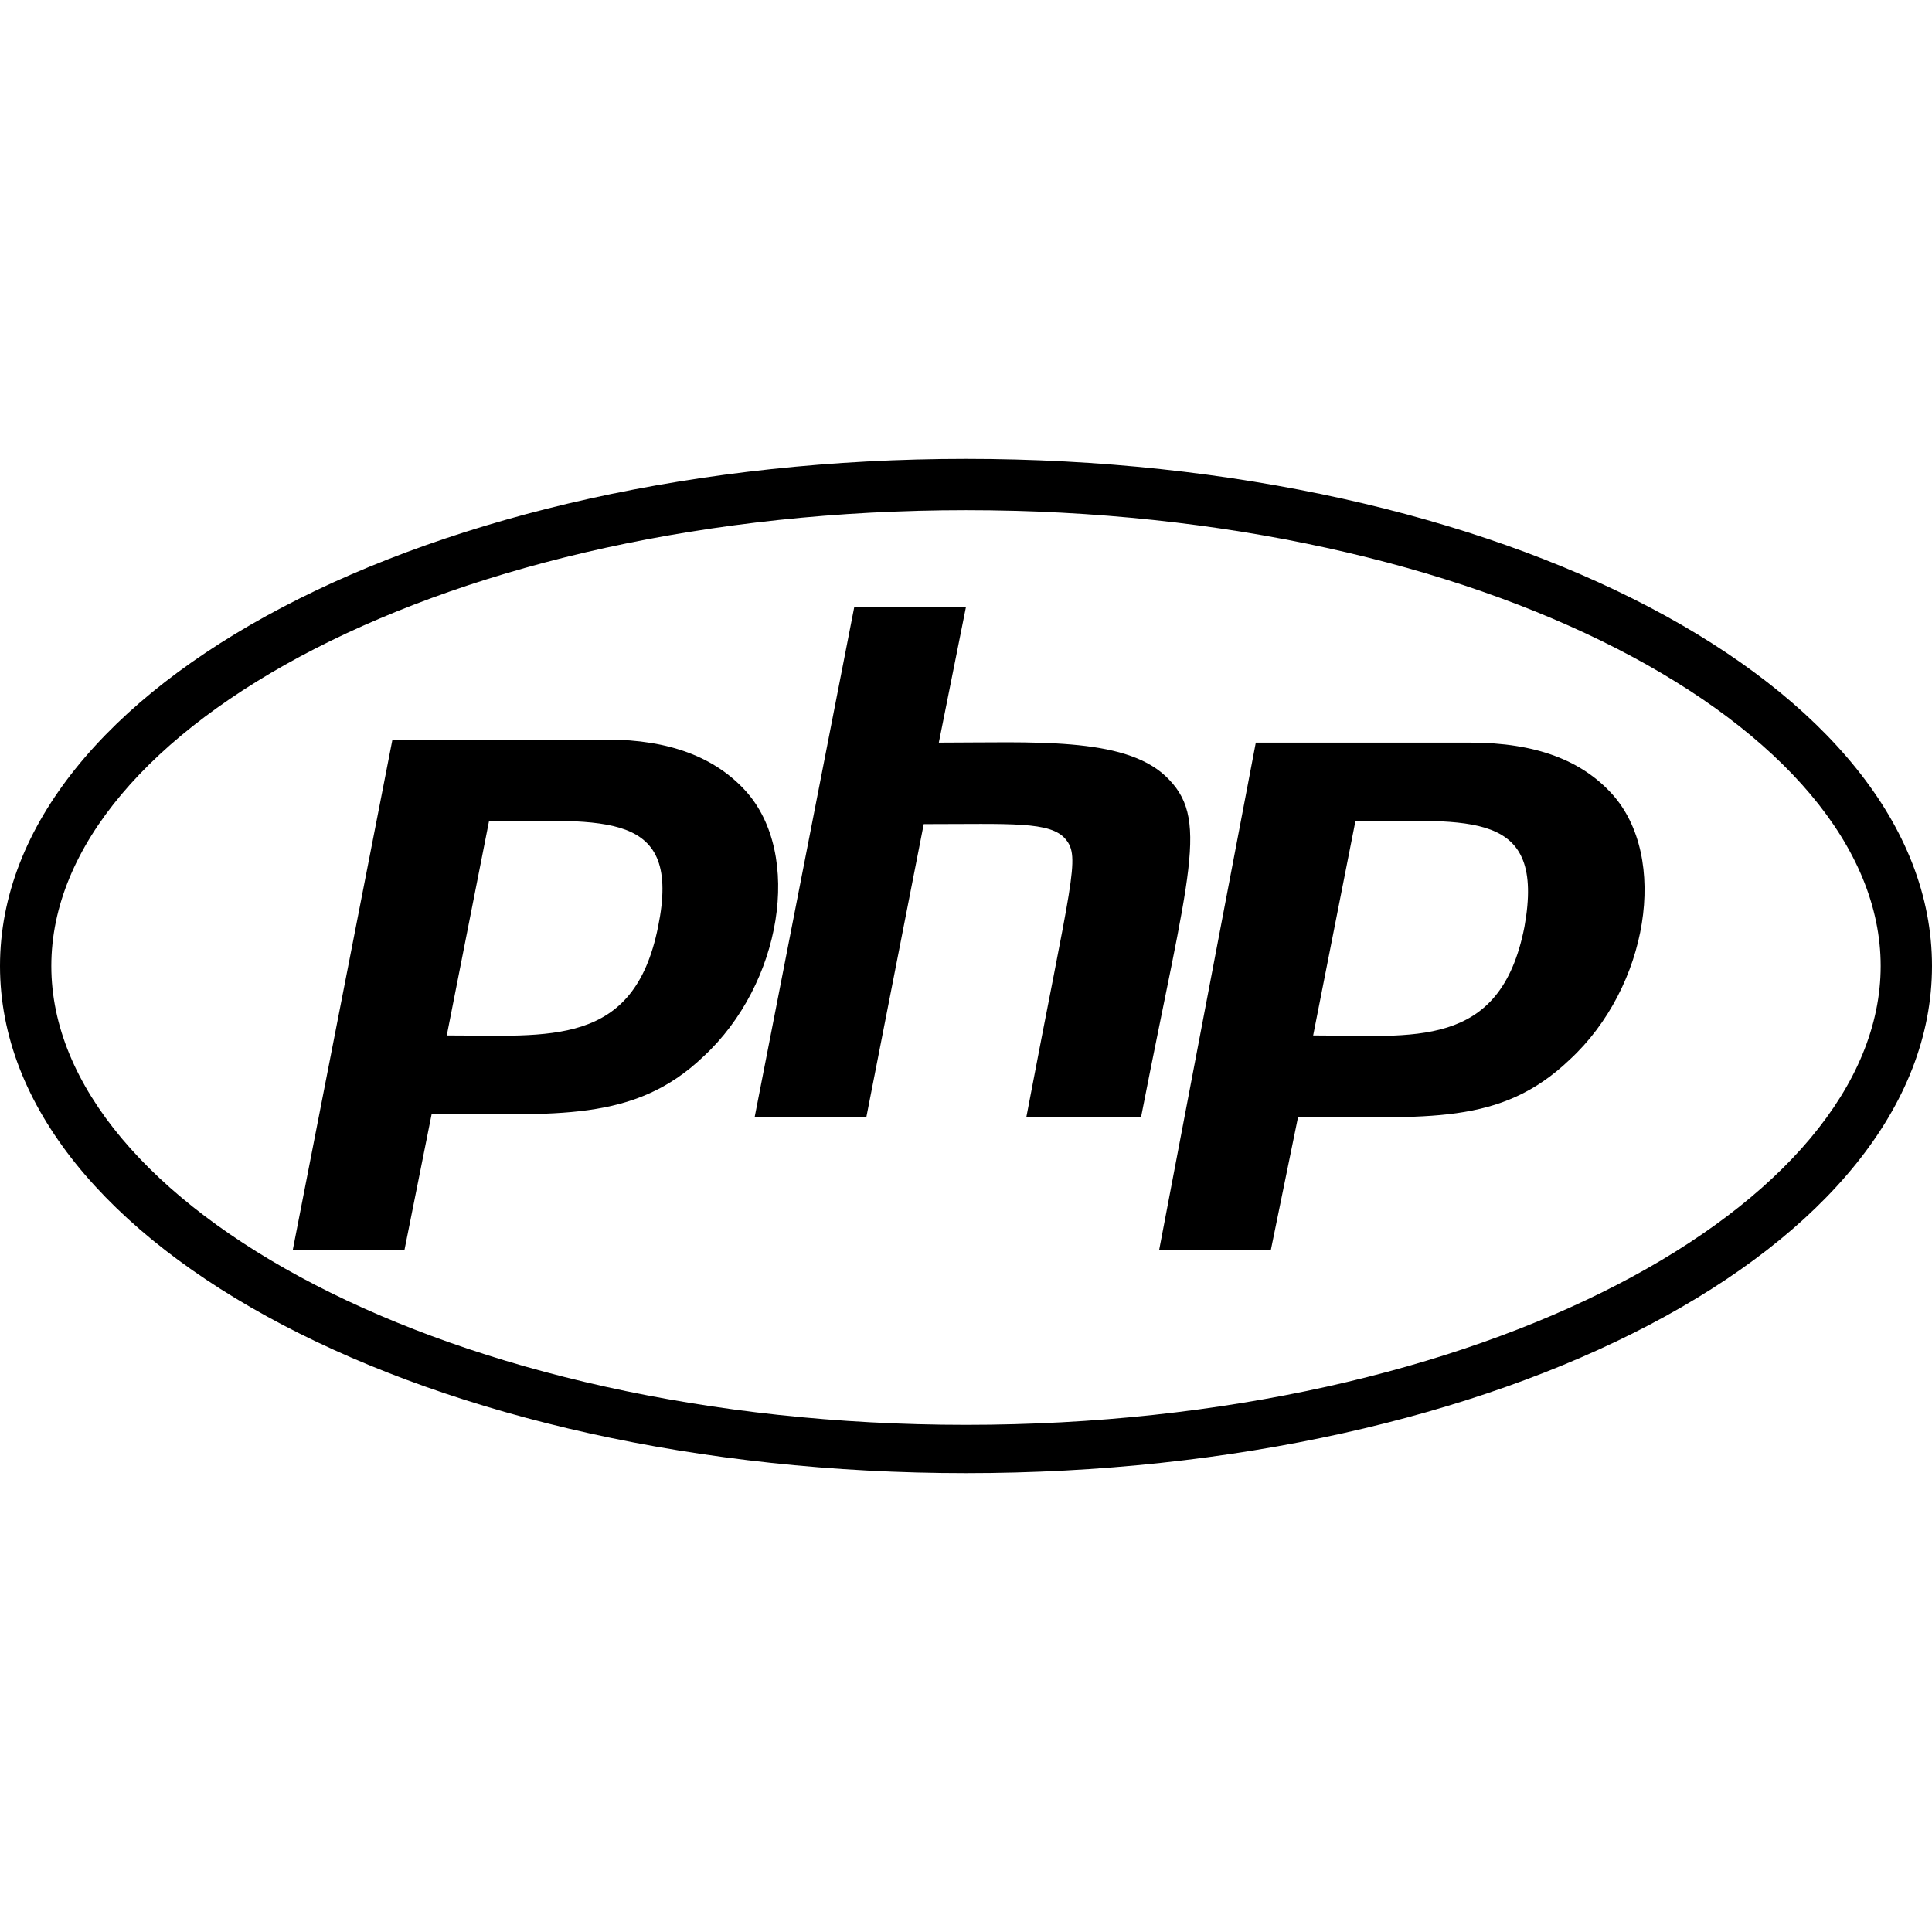 <?xml version="1.0" standalone="no"?><!DOCTYPE svg PUBLIC "-//W3C//DTD SVG 1.1//EN" "http://www.w3.org/Graphics/SVG/1.1/DTD/svg11.dtd"><svg t="1685783563543" class="icon" viewBox="0 0 1024 1024" version="1.1" xmlns="http://www.w3.org/2000/svg" p-id="3419" xmlns:xlink="http://www.w3.org/1999/xlink" width="200" height="200"><path d="M512 270.4c273.6 0 484.8 115.2 484.8 241.6S785.6 755.2 512 755.2 27.2 638.4 27.2 512 238.4 270.4 512 270.4m0-27.2C228.8 243.2 0 363.2 0 512s228.8 268.8 512 268.8S1024 660.8 1024 512 795.2 243.2 512 243.2zM348.8 491.2c-12.8 64-57.6 57.6-112 57.6l22.4-113.6c60.8 0 102.4-6.4 89.6 56zM155.2 662.4h59.2l14.4-72c65.6 0 107.2 4.8 144-30.4 41.6-38.4 52.8-107.2 22.4-140.8-16-17.6-40-27.2-73.6-27.2H208L155.2 662.4z m297.6-340.8H512l-14.4 72c49.6 0 97.6-3.2 120 17.6 24 22.4 12.8 49.6-12.8 180.8H544c24-126.4 28.8-137.6 20.8-147.2-8-9.6-28.8-8-75.2-8L459.2 592H400l52.8-270.4z m355.2 169.6c-12.8 65.6-59.2 57.6-112 57.6l22.4-113.6c60.8 0 100.8-6.4 89.6 56zM614.4 662.4h59.2L688 592c68.8 0 107.2 4.8 144-30.4 41.6-38.4 52.8-107.2 22.4-140.8-16-17.6-40-27.2-75.2-27.2h-113.6l-51.2 268.8z" p-id="3420"></path></svg>